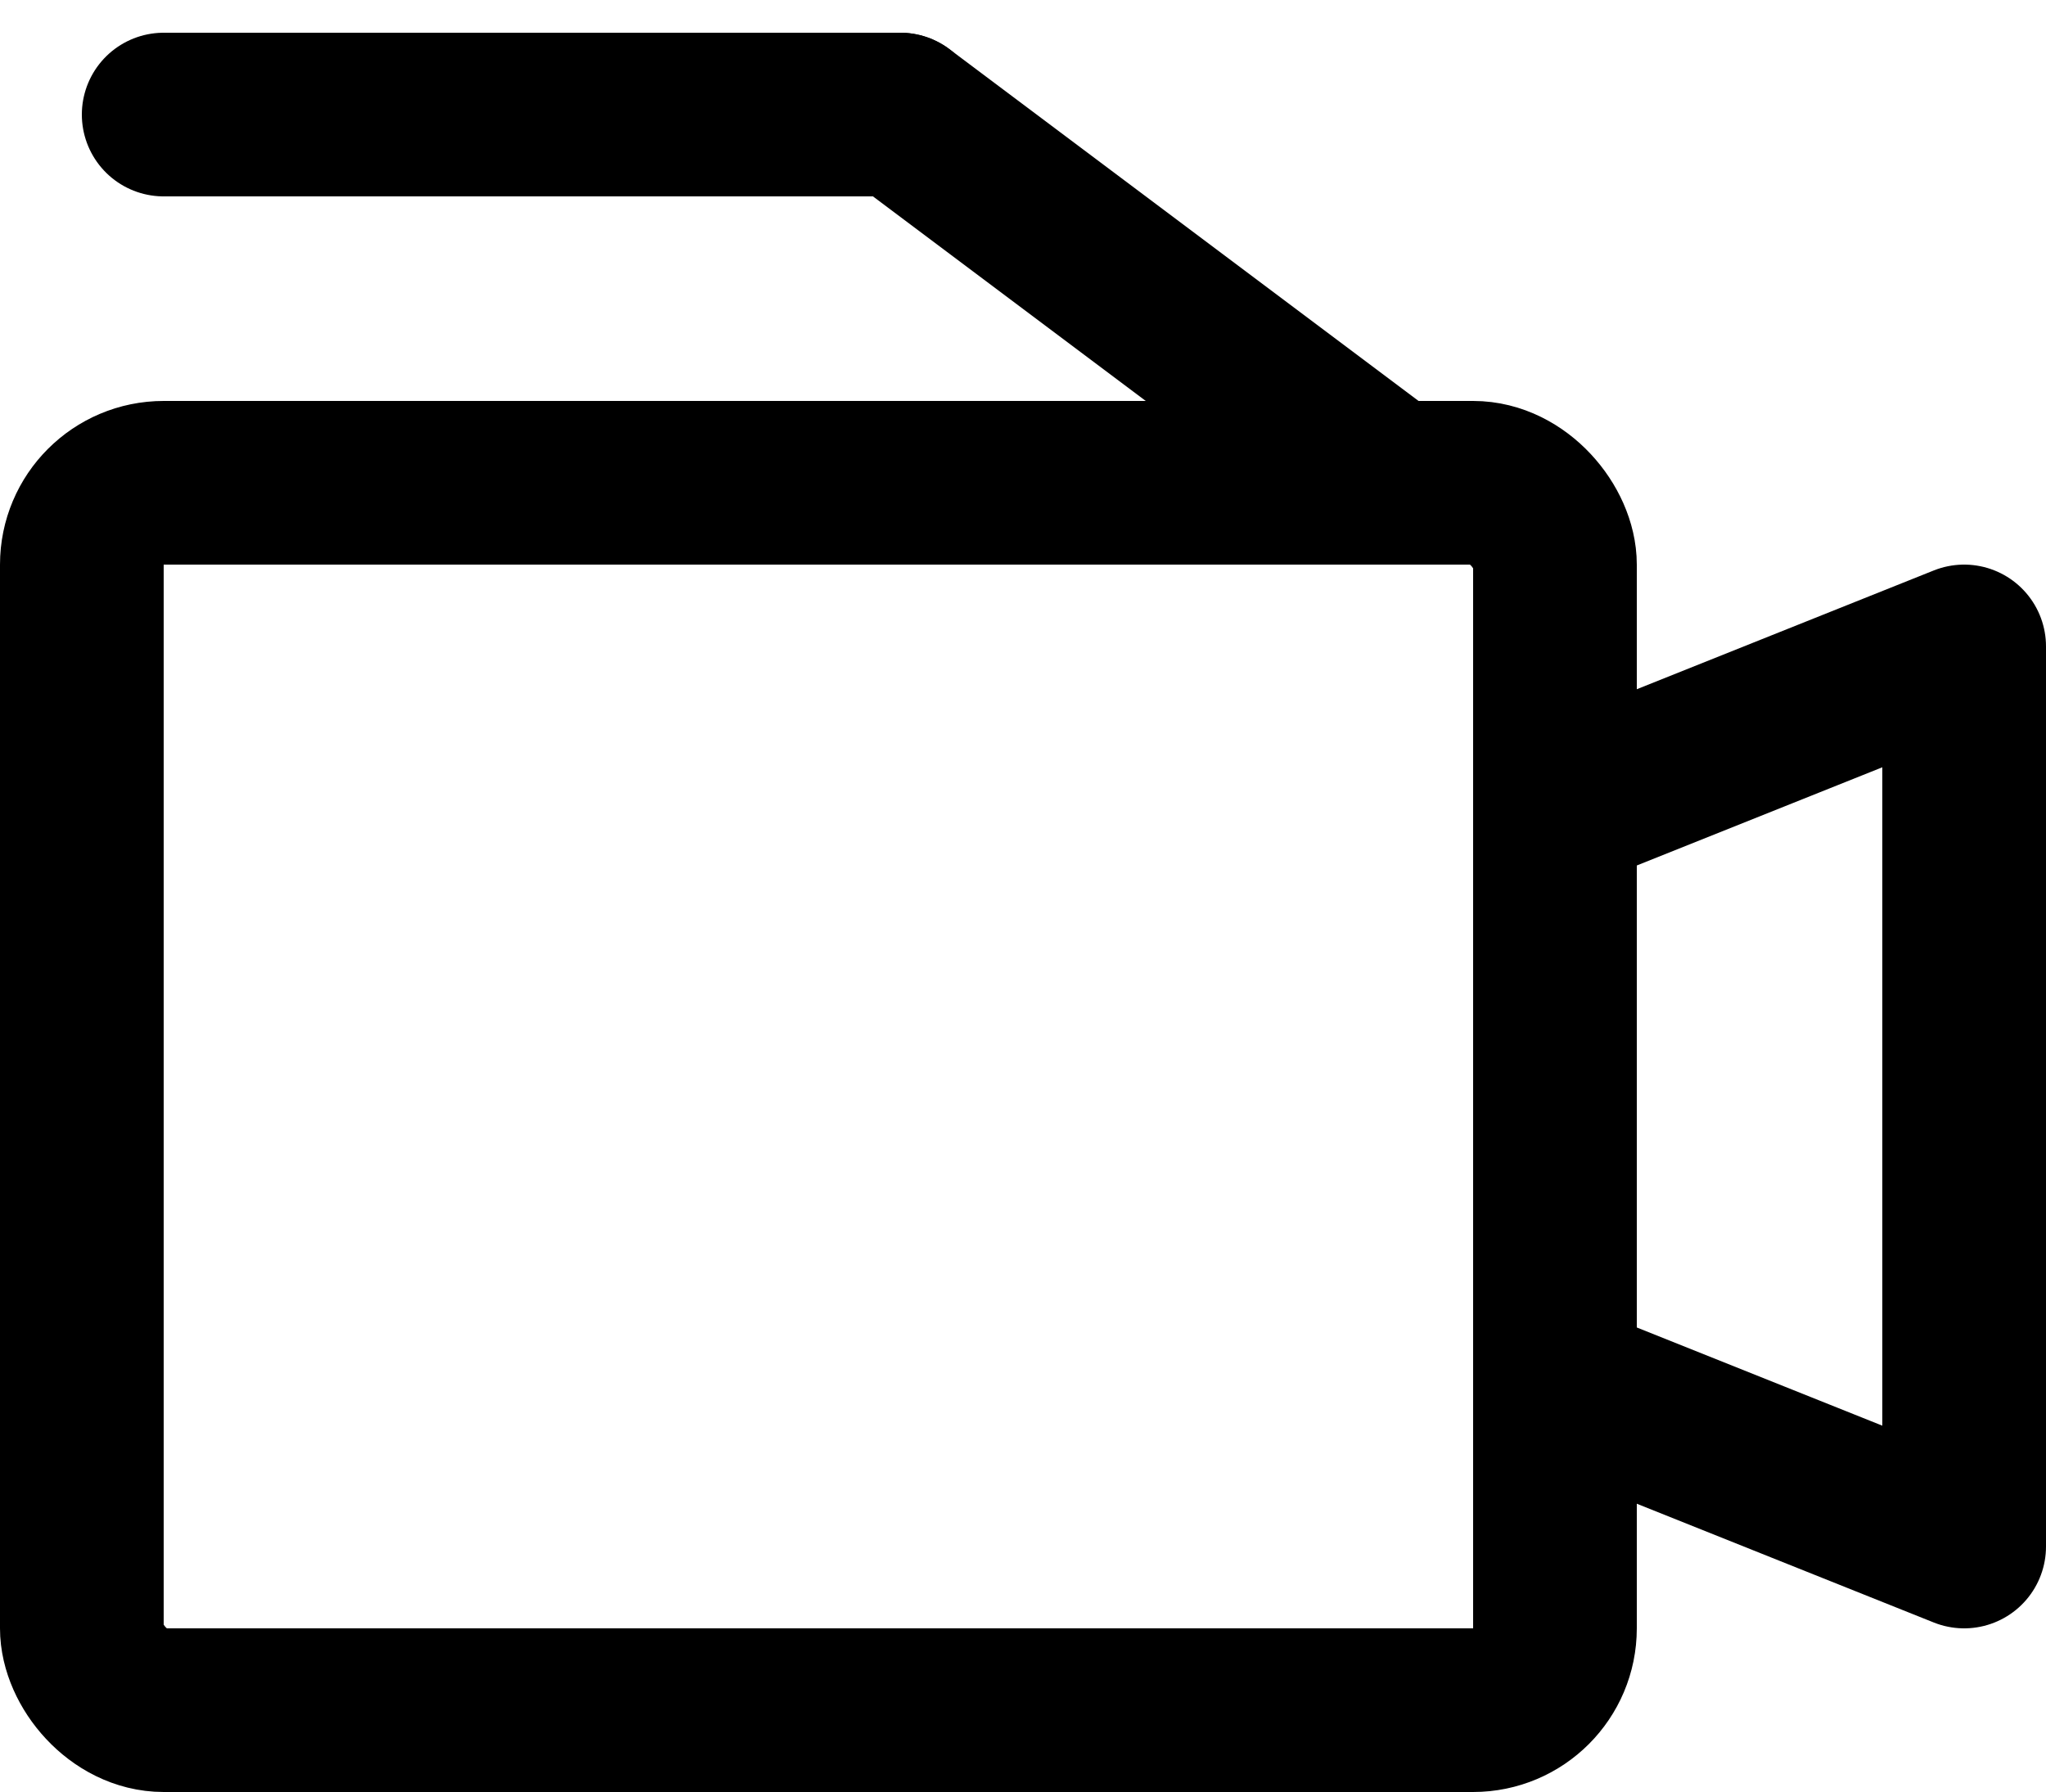 <?xml version="1.0" encoding="UTF-8"?> <svg xmlns="http://www.w3.org/2000/svg" width="25" height="21.9" viewBox="0 0 25 21.9"><g id="Group_71" data-name="Group 71" transform="translate(-875.355 -3457.015)"><rect id="Rectangle_14" data-name="Rectangle 14" width="18" height="15" rx="1" transform="translate(876.355 3462.915)" fill="none" stroke="#000" stroke-linecap="round" stroke-linejoin="round" stroke-width="2"></rect><path id="Path_48" data-name="Path 48" d="M899.355,3475.915l-5-2v-7l5-2Z" fill="none" stroke="#000" stroke-linecap="round" stroke-linejoin="round" stroke-width="2"></path><line id="Line_40" data-name="Line 40" x2="9" transform="translate(877.355 3458.415)" fill="none" stroke="#000" stroke-linecap="round" stroke-linejoin="round" stroke-width="2"></line><line id="Line_41" data-name="Line 41" x1="6" y1="4.5" transform="translate(886.355 3458.415)" fill="none" stroke="#000" stroke-linecap="round" stroke-linejoin="round" stroke-width="2"></line></g></svg> 